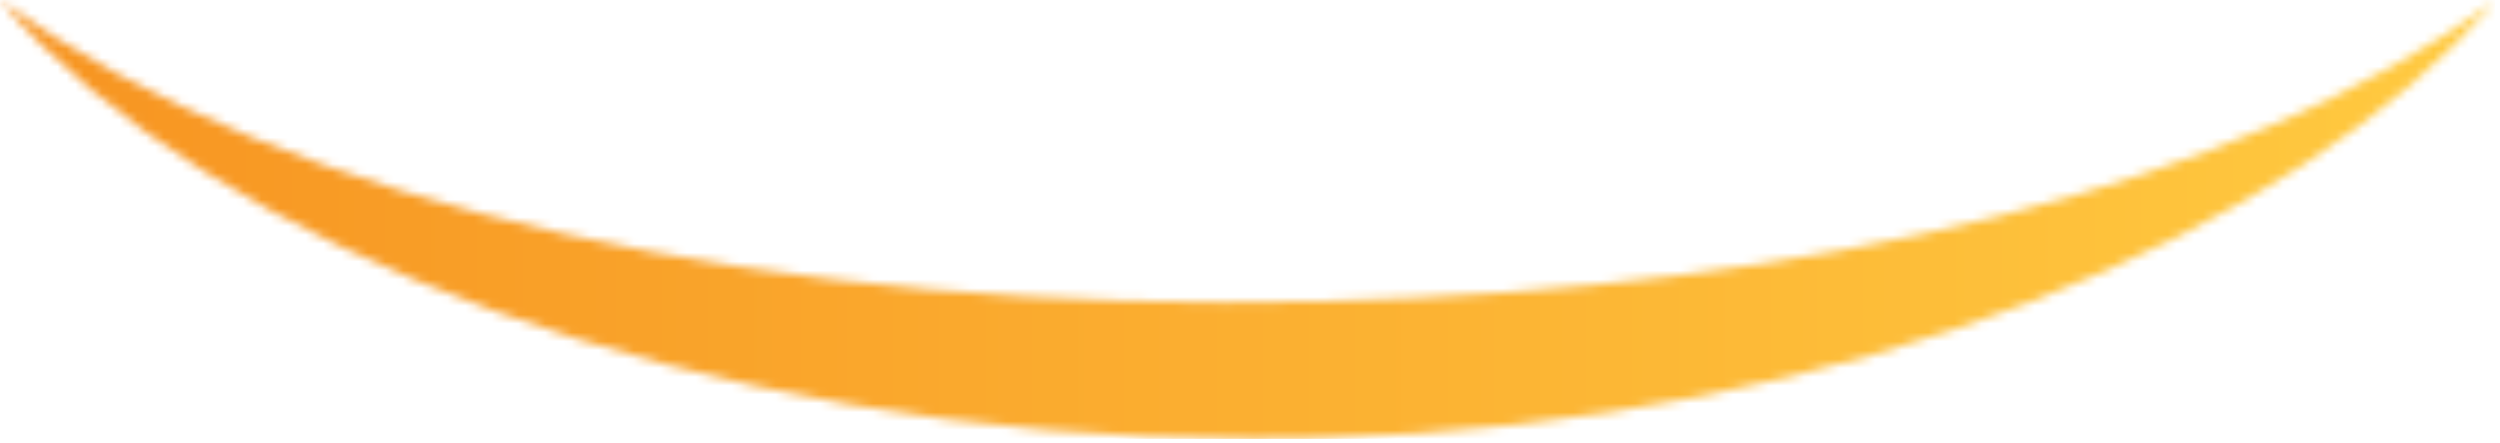 <svg xmlns="http://www.w3.org/2000/svg" width="282" height="50" viewBox="0 0 282 50" fill="none"><g clip-path="url(#clip0_33_1034)"><mask id="mask0_33_1034" style="mask-type:luminance" maskUnits="userSpaceOnUse" x="0" y="0" width="282" height="50"><path d="M141.02 49.51C78.24 49.42 23.39 27.58 0 0C32.43 23.62 87.9 35.52 149.51 33.98C204.69 32.6 252.39 21.19 281.46 0.12C259.29 26.11 208.88 47.94 148.48 49.42C146.22 49.48 143.99 49.51 141.76 49.51H141.03H141.02Z" fill="white"></path></mask><g mask="url(#mask0_33_1034)"><path d="M281.46 49.51H0V0H281.46V49.51Z" fill="url(#paint0_linear_33_1034)"></path></g></g><defs><linearGradient id="paint0_linear_33_1034" x1="-0.899" y1="23.407" x2="280.561" y2="23.407" gradientUnits="userSpaceOnUse"><stop stop-color="#F79421"></stop><stop offset="1" stop-color="#FFCA40"></stop></linearGradient><clipPath id="clip0_33_1034"><rect width="281.46" height="49.51" fill="white" transform="matrix(1 0 0 -1 0 49.51)"></rect></clipPath></defs></svg>